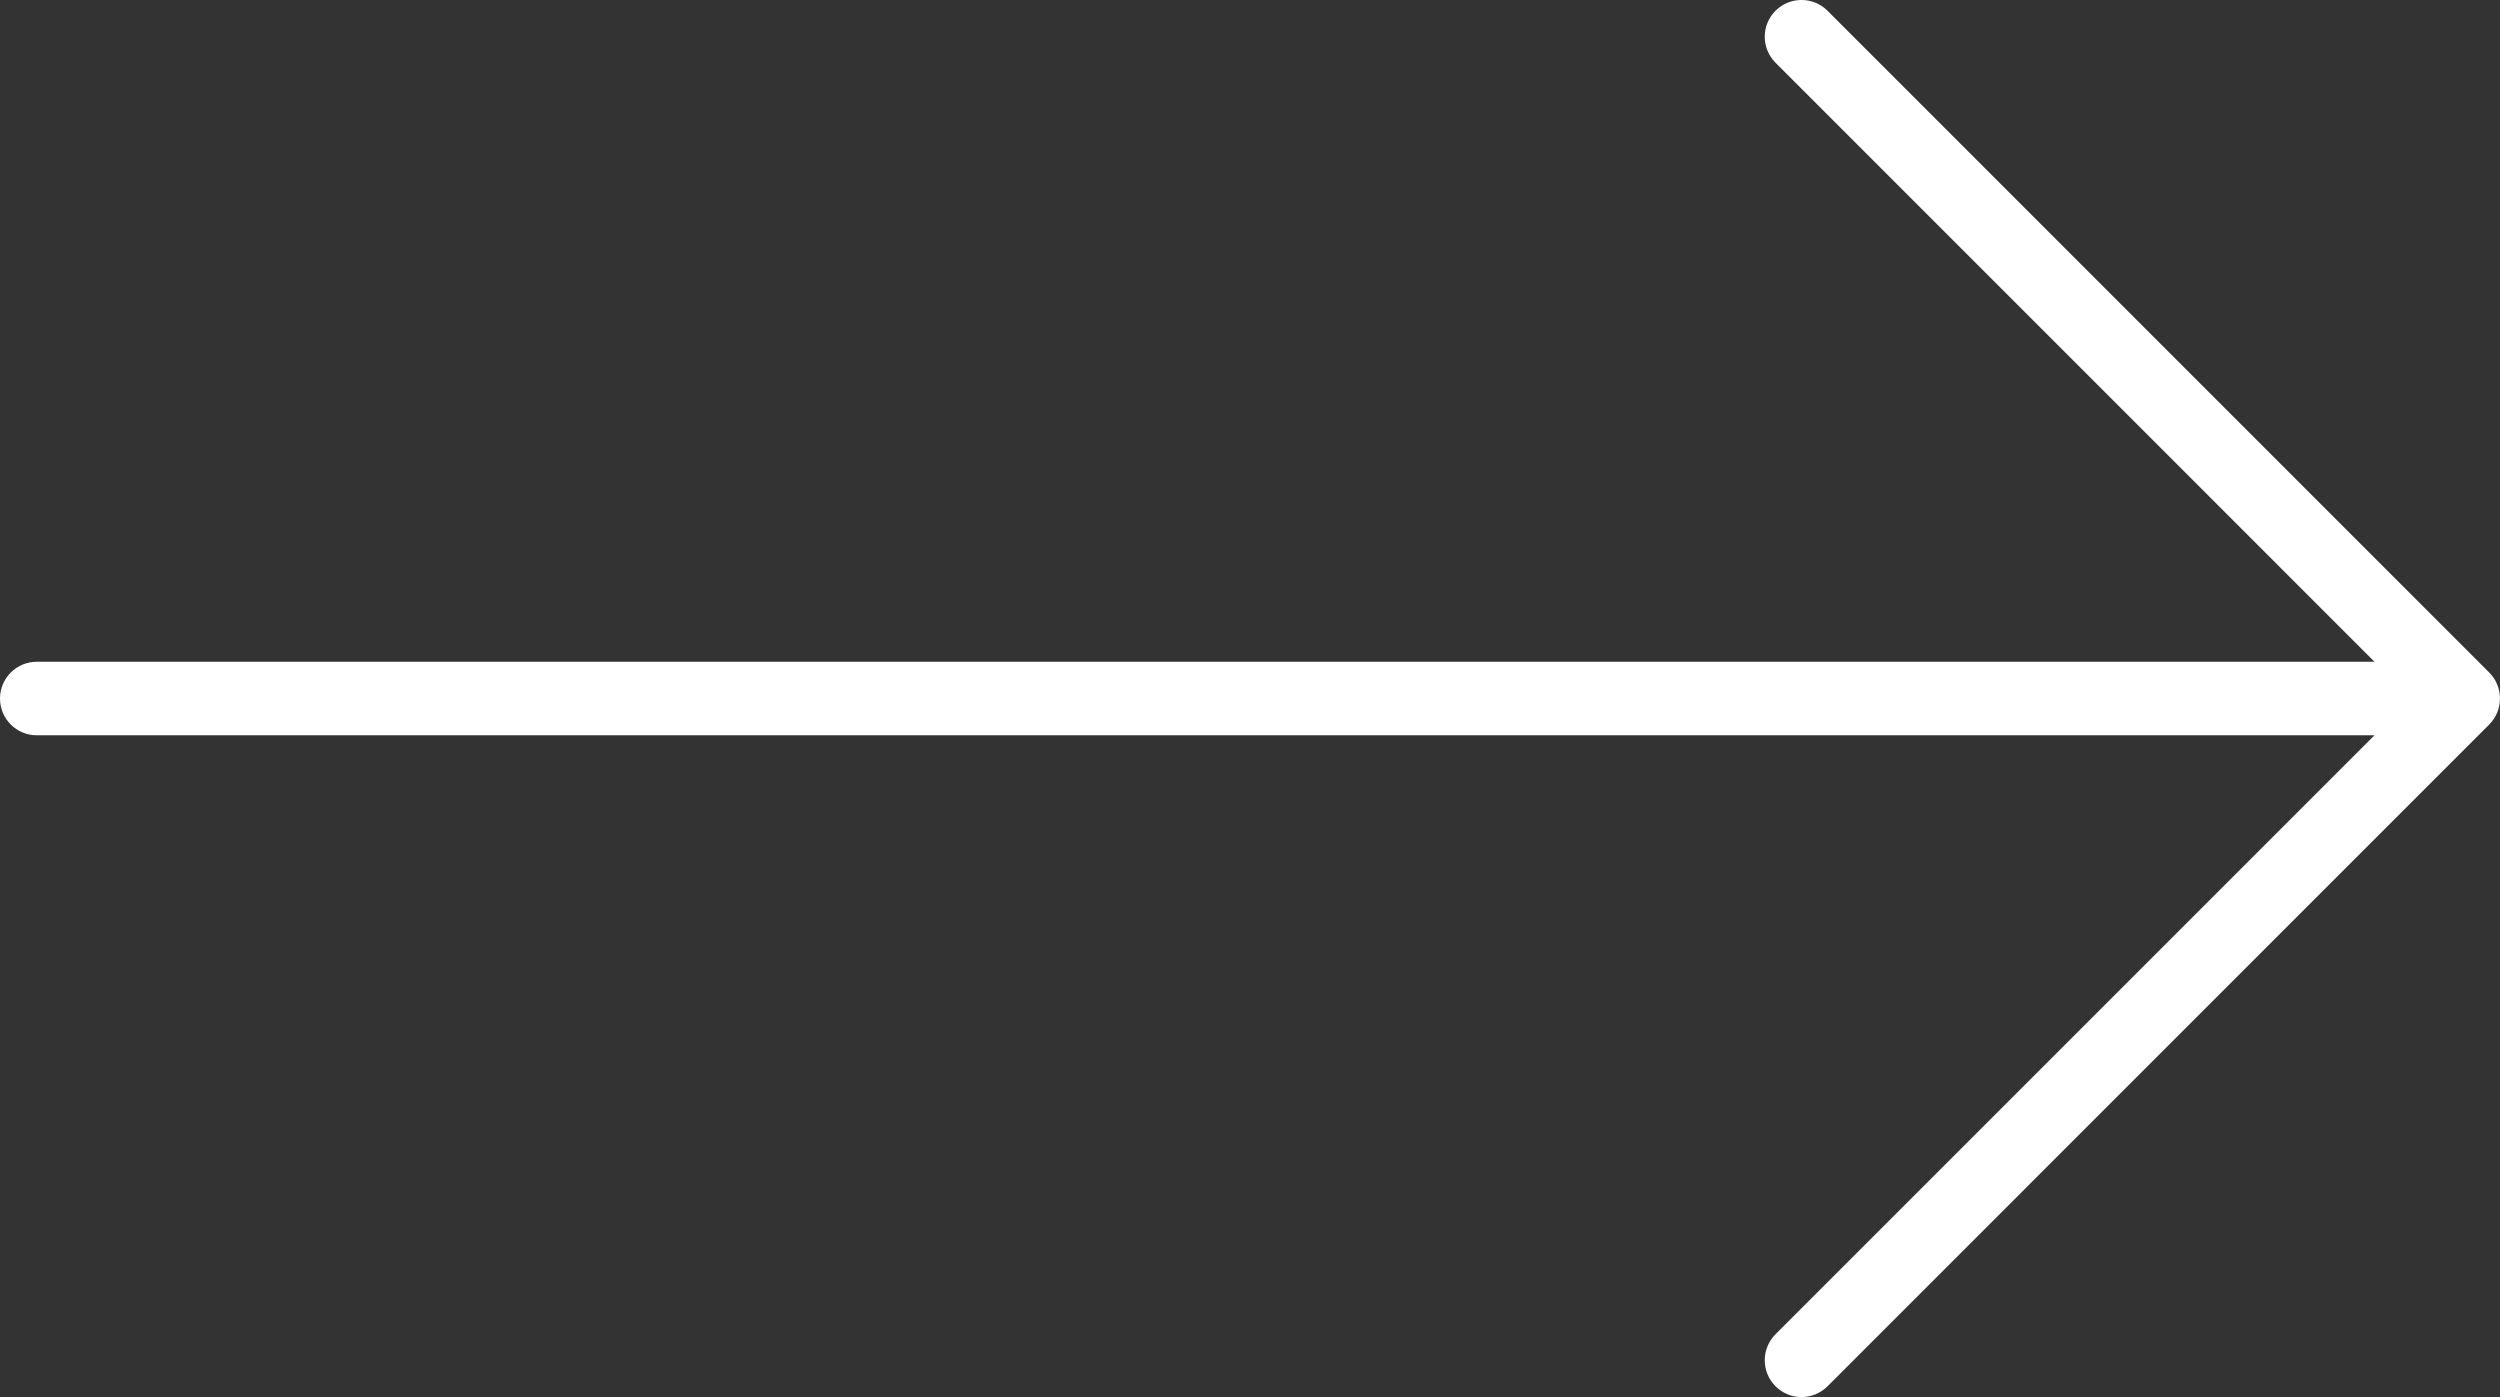 <?xml version="1.0" encoding="utf-8"?>
<!-- Generator: Adobe Illustrator 16.0.0, SVG Export Plug-In . SVG Version: 6.00 Build 0)  -->
<!DOCTYPE svg PUBLIC "-//W3C//DTD SVG 1.1//EN" "http://www.w3.org/Graphics/SVG/1.1/DTD/svg11.dtd">
<svg version="1.1" id="Layer_1" xmlns="http://www.w3.org/2000/svg" xmlns:xlink="http://www.w3.org/1999/xlink" x="0px" y="0px"
	 width="34px" height="19px" viewBox="0 0 34 19" enable-background="new 0 0 34 19" xml:space="preserve">
<rect x="0" y="0" width="34" height="19" fill="#333333" stroke="none"/>
<title>icon_arrow</title>
<path fill="#FFFFFF" d="M33.962,9.691c0.05-0.122,0.05-0.26,0-0.382c-0.025-0.062-0.063-0.117-0.109-0.163l-8.999-9
	c-0.195-0.195-0.512-0.195-0.707,0s-0.195,0.512,0,0.707L32.293,9H0.5C0.224,9,0,9.224,0,9.5S0.224,10,0.5,10h31.793l-8.146,8.146
	c-0.195,0.195-0.195,0.512,0,0.707C24.244,18.951,24.372,19,24.5,19s0.256-0.049,0.354-0.146l8.999-9
	C33.899,9.808,33.937,9.752,33.962,9.691z"/>
</svg>
